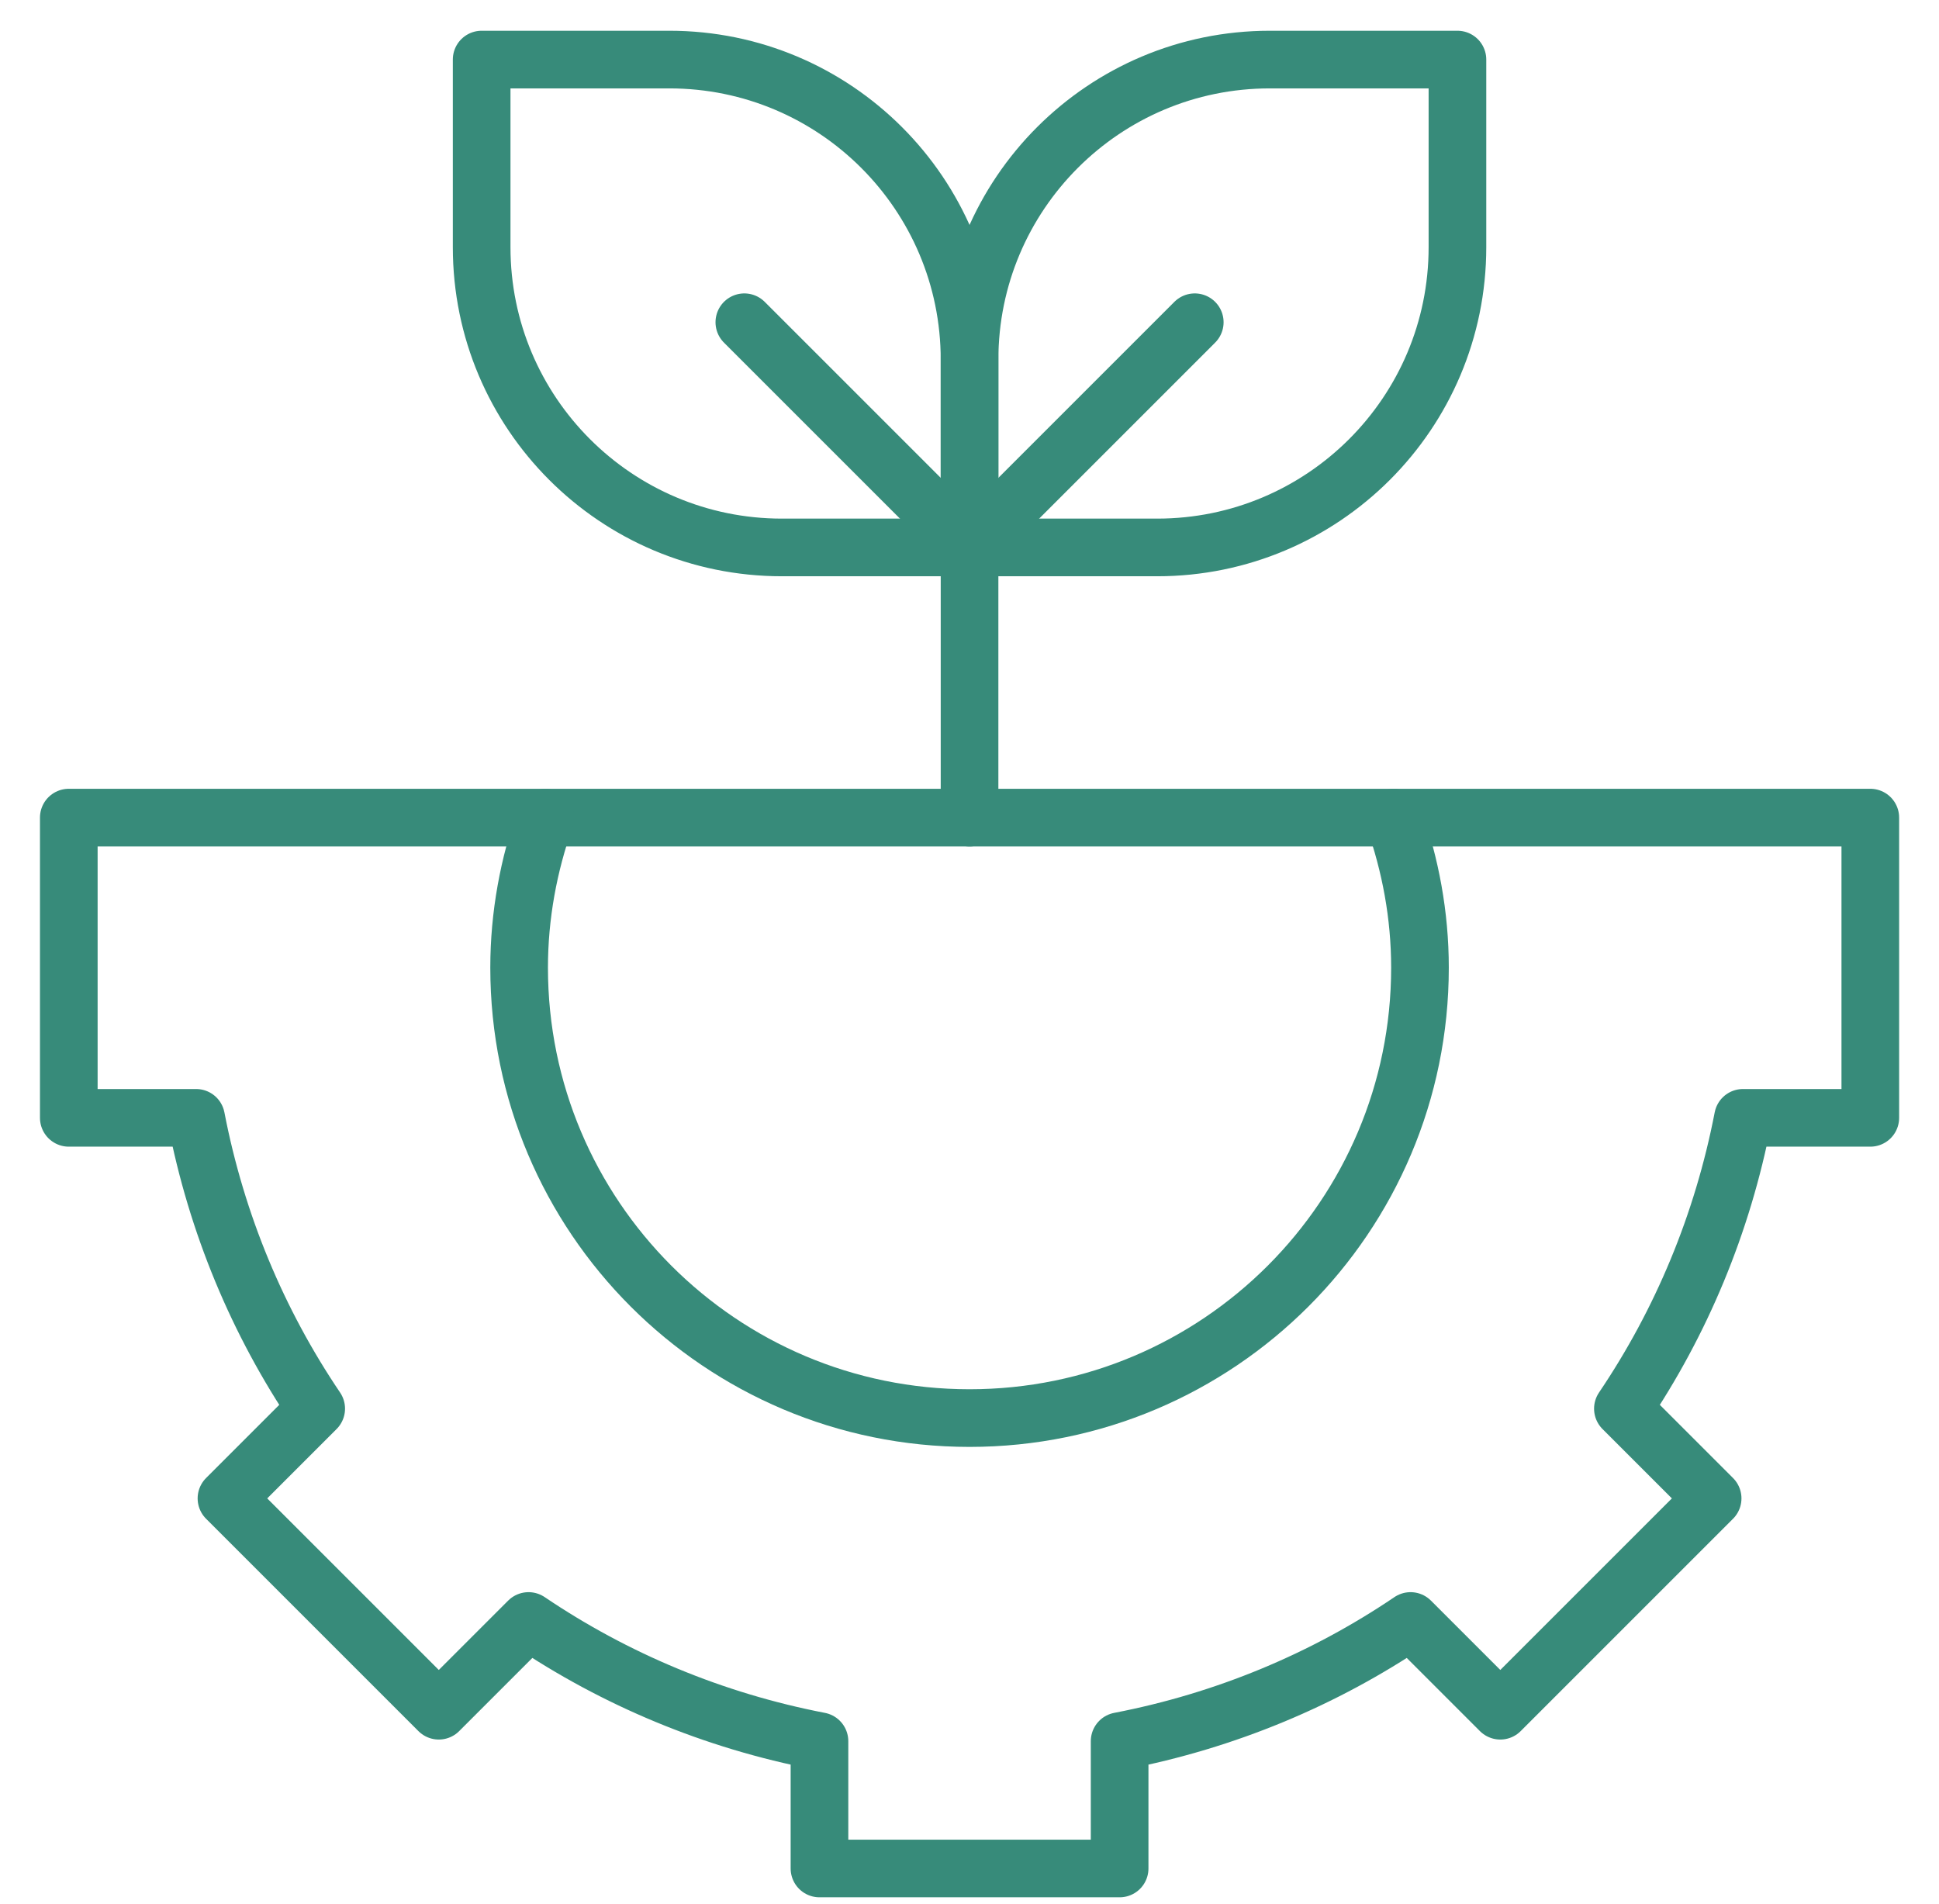 <?xml version="1.0" encoding="UTF-8"?>
<svg id="Layer_1" data-name="Layer 1" xmlns="http://www.w3.org/2000/svg" viewBox="0 0 201.81 198.2">
  <defs>
    <style>
      .cls-1 {
        fill: none;
        stroke: #378b7a;
        stroke-linecap: round;
        stroke-linejoin: round;
        stroke-width: 6px;
      }
    </style>
  </defs>
  <g id="engineering">
    <path id="path_411" data-name="path 411" class="cls-1" d="m7.16,116.35h13.25c2.13,11.04,6.43,21.29,12.5,30.27l-9.34,9.34,22.1,22.1,9.34-9.34c8.98,6.07,19.24,10.38,30.28,12.51v13.25h31.24v-13.25c11.04-2.13,21.3-6.43,30.28-12.51l9.34,9.34,22.1-22.1-9.34-9.34c6.07-8.98,10.37-19.24,12.5-30.27h13.25v-31.25H7.16v31.25Z"/>
    <path id="path_412" data-name="path 412" class="cls-1" d="m56.76,85.1c-1.73,4.89-2.73,10.14-2.73,15.62,0,25.89,20.99,46.88,46.88,46.88s46.88-20.99,46.88-46.88c0-5.49-1-10.73-2.73-15.62"/>
    <path id="path_413" data-name="path 413" class="cls-1" d="m120.44,56.98h-19.53v-19.53c0-17.26,13.99-31.25,31.25-31.25h19.53v19.53c0,17.26-13.99,31.25-31.25,31.25Z"/>
    <path id="path_414" data-name="path 414" class="cls-1" d="m100.91,56.98h-19.53c-17.26,0-31.25-13.99-31.25-31.25V6.2h19.53c17.26,0,31.25,13.99,31.25,31.25v19.53Z"/>
    <path id="path_415" data-name="path 415" class="cls-1" d="m100.91,85.1v-28.12"/>
    <path id="path_416" data-name="path 416" class="cls-1" d="m124.35,33.54l-23.44,23.44"/>
    <path id="path_417" data-name="path 417" class="cls-1" d="m77.47,33.54l23.44,23.44"/>
  </g>
</svg>